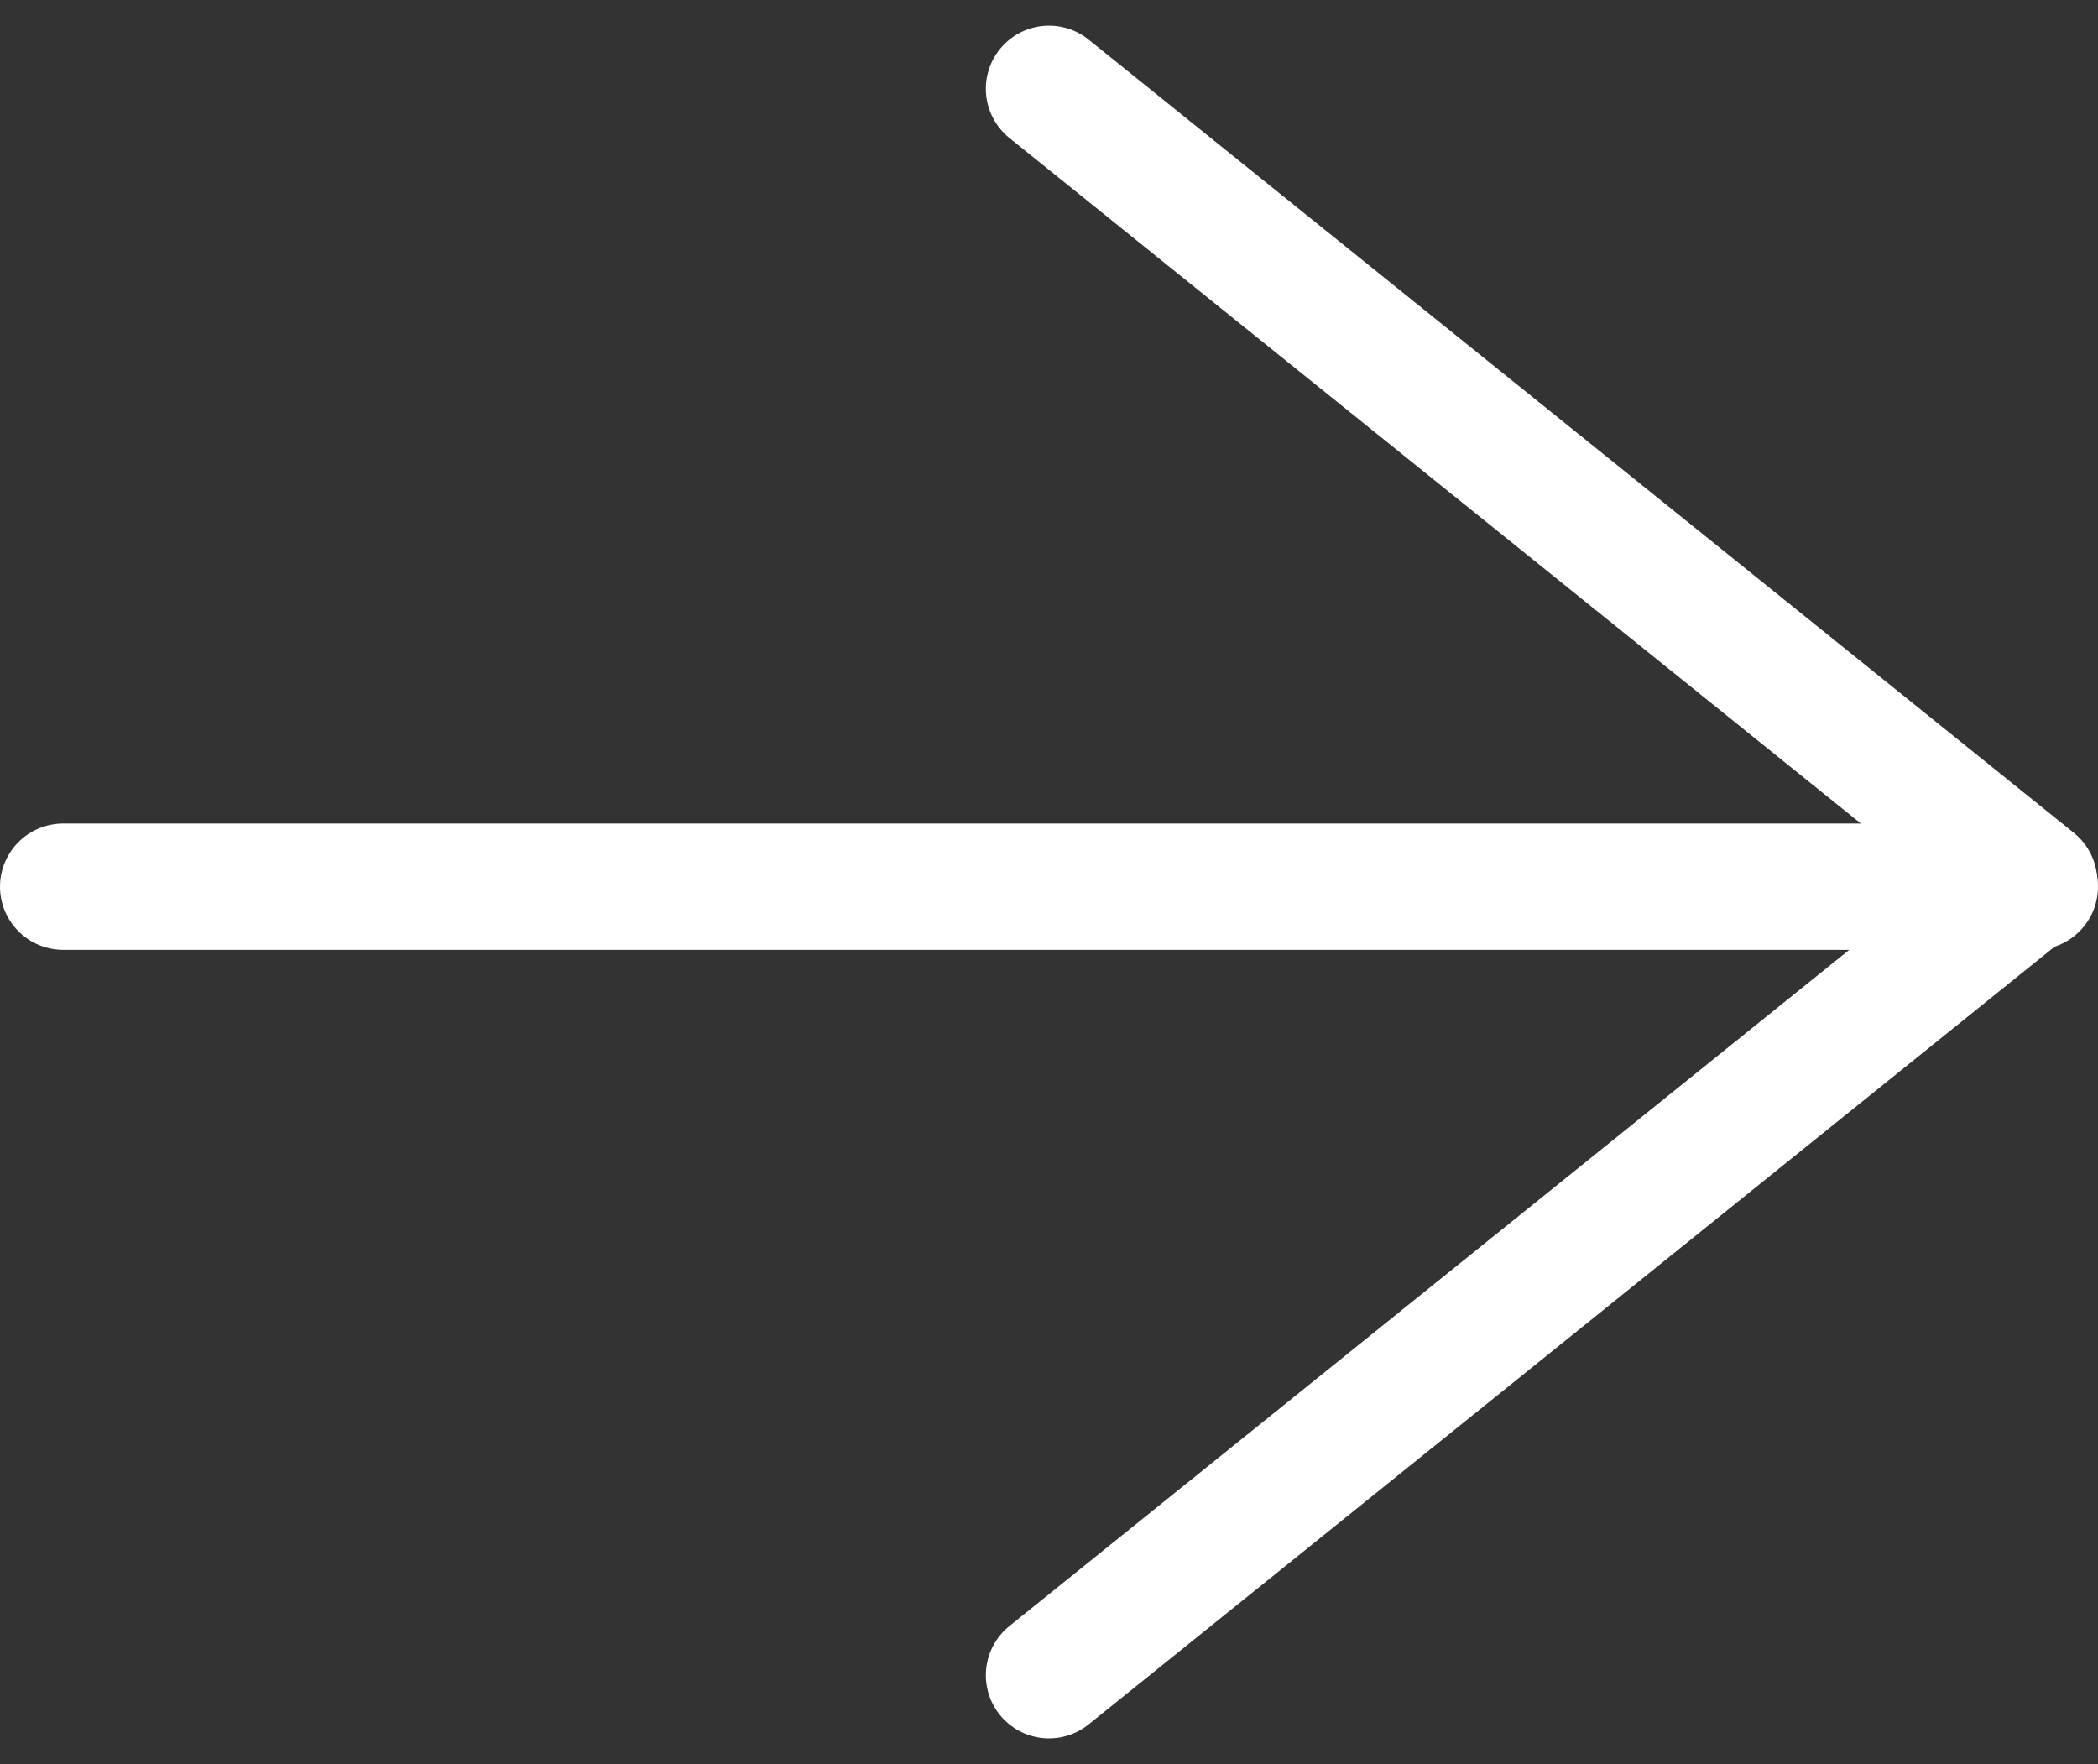 <svg xmlns="http://www.w3.org/2000/svg" width="16.61" height="13.967" viewBox="0 0 16.61 13.967">
  <rect x="0" y="0" width="16.61" height="13.967" fill="#333333" stroke="none"/>
  <g id="Icon" transform="translate(0.5 0.703)">
    <rect id="Area" width="15.61" height="12.488" transform="translate(0 0.073)" fill="none" opacity="0"/>
    <g id="Icon-2" data-name="Icon" transform="translate(0 0)">
      <line id="f37cb8e3-c140-4068-92c6-27e8b1eeed25" x2="15.61" transform="translate(0 6.317)" fill="none" stroke="#fff" stroke-linecap="round" stroke-linejoin="round" stroke-width="1"/>
      <path id="_574db344-abb9-419e-8427-e70e89d22638" data-name="574db344-abb9-419e-8427-e70e89d22638" d="M17.143,7.143l7.8,6.28-7.8,6.28" transform="translate(-9.338 -7.143)" fill="none" stroke="#fff" stroke-linecap="round" stroke-linejoin="round" stroke-width="1"/>
    </g>
  </g>
</svg>
